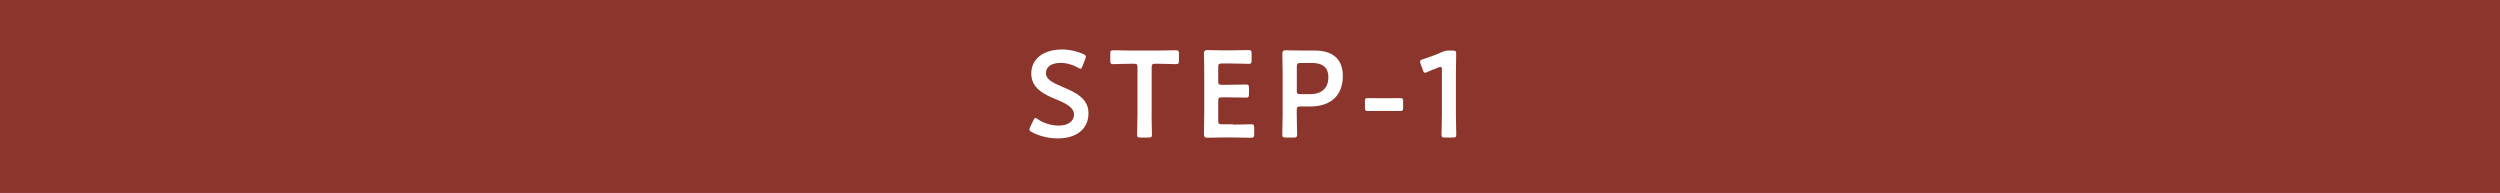 <?xml version="1.0" encoding="UTF-8"?><svg xmlns="http://www.w3.org/2000/svg" viewBox="0 0 259.17 20"><rect x="0" y="0" width="259.17" height="20" fill="#333333" stroke="none"/><g isolation="isolate"><g id="_レイヤー_2"><g id="_01"><rect width="259.17" height="20" fill="#e73828" mix-blend-mode="multiply" opacity=".5"/><path d="M112.84,11.73c0,1.65-1.24,2.62-3.2,2.62-.98,0-1.96-.27-2.68-.66-.17-.09-.24-.17-.24-.28,0-.06.03-.14.08-.26l.32-.66c.08-.17.13-.26.22-.26.06,0,.14.05.24.13.61.42,1.43.66,2.18.66.96,0,1.58-.45,1.58-1.16s-.82-1.14-1.88-1.57c-1.24-.51-2.55-1.14-2.55-2.67s1.26-2.49,3.2-2.49c.82,0,1.63.22,2.19.47.18.09.27.15.27.27,0,.06-.03.14-.06.24l-.29.75c-.08.18-.13.27-.2.27-.06,0-.14-.04-.26-.11-.47-.28-1.15-.5-1.81-.5-1.02,0-1.52.45-1.52,1.05,0,.66.66.99,1.72,1.44,1.34.56,2.69,1.19,2.69,2.72Z" fill="#fff"/><path d="M119.38,11.71c0,.74.04,2.14.04,2.23,0,.27-.08.32-.37.32h-.8c-.29,0-.37-.05-.37-.32,0-.09.04-1.49.04-2.23v-4.72c0-.32-.06-.38-.38-.38h-.4c-.54,0-1.63.04-1.72.04-.27,0-.32-.08-.32-.37v-.7c0-.29.05-.37.32-.37.09,0,1.25.03,1.85.03h2.78c.6,0,1.76-.03,1.85-.03.27,0,.32.08.32.37v.7c0,.29-.05.37-.32.37-.09,0-1.19-.04-1.72-.04h-.41c-.32,0-.38.06-.38.38v4.72Z" fill="#fff"/><path d="M127.85,12.92c.61,0,1.76-.04,1.85-.04.27,0,.32.08.32.37v.66c0,.29-.05.37-.32.37-.09,0-1.24-.03-1.85-.03h-.98c-.6,0-1.61.03-1.7.03-.28,0-.36-.1-.36-.41.01-.71.03-1.52.03-2.13v-4.01c0-.62-.01-1.48-.03-2.13,0-.31.08-.41.36-.41.09,0,1.1.03,1.7.03h.71c.61,0,1.76-.03,1.85-.03.27,0,.32.08.32.37v.69c0,.29-.05.37-.32.37-.09,0-1.24-.04-1.85-.04h-.91c-.32,0-.38.06-.38.38v1.45c0,.32.06.38.38.38h.64c.6,0,1.76-.03,1.85-.03.27,0,.32.08.32.37v.62c0,.29-.05.37-.32.37-.09,0-1.25-.03-1.85-.03h-.64c-.32,0-.38.06-.38.38v2.03c0,.32.06.38.38.38h1.17Z" fill="#fff"/><path d="M133.3,14.26c-.29,0-.37-.05-.37-.32,0-.09.04-1.49.04-2.23v-3.95c0-.62-.01-1.42-.03-2.14,0-.31.08-.41.36-.41.09,0,1.1.03,1.7.03h1.3c1.81,0,2.91.84,2.91,2.64s-1.03,3.16-3.39,3.16h-1.01c-.32,0-.38.06-.38.38v.29c0,.74.04,2.14.04,2.23,0,.27-.08.32-.37.32h-.79ZM134.43,9.38c0,.32.06.38.38.38h1.01c1.06,0,1.89-.5,1.89-1.76,0-1.11-.73-1.47-1.67-1.47h-1.22c-.32,0-.38.06-.38.38v2.46Z" fill="#fff"/><path d="M142.97,11.5c-.41,0-1,.01-1.16.01-.27,0-.31-.08-.31-.37v-.6c0-.29.04-.37.31-.37.17,0,.75.01,1.16.01h1.08c.4,0,.93-.01,1.1-.01.27,0,.31.08.31.37v.6c0,.29-.04.37-.31.37-.17,0-.7-.01-1.1-.01h-1.08Z" fill="#fff"/><path d="M150.93,11.71c0,.74.04,2.08.04,2.23,0,.27-.08.32-.37.32h-.79c-.29,0-.37-.05-.37-.32,0-.15.04-1.49.04-2.23v-4.46c0-.22-.04-.31-.15-.31-.05,0-.12.01-.2.05-.38.14-.82.32-1.15.47-.1.05-.18.08-.24.08-.12,0-.17-.09-.23-.28l-.24-.64c-.04-.1-.05-.18-.05-.24,0-.11.08-.18.29-.24.61-.19,1.39-.48,1.99-.75.27-.11.46-.15.75-.15h.34c.29,0,.37.05.37.32,0,.19-.03,1.49-.03,2.23v3.93Z" fill="#fff"/></g></g></g></svg>